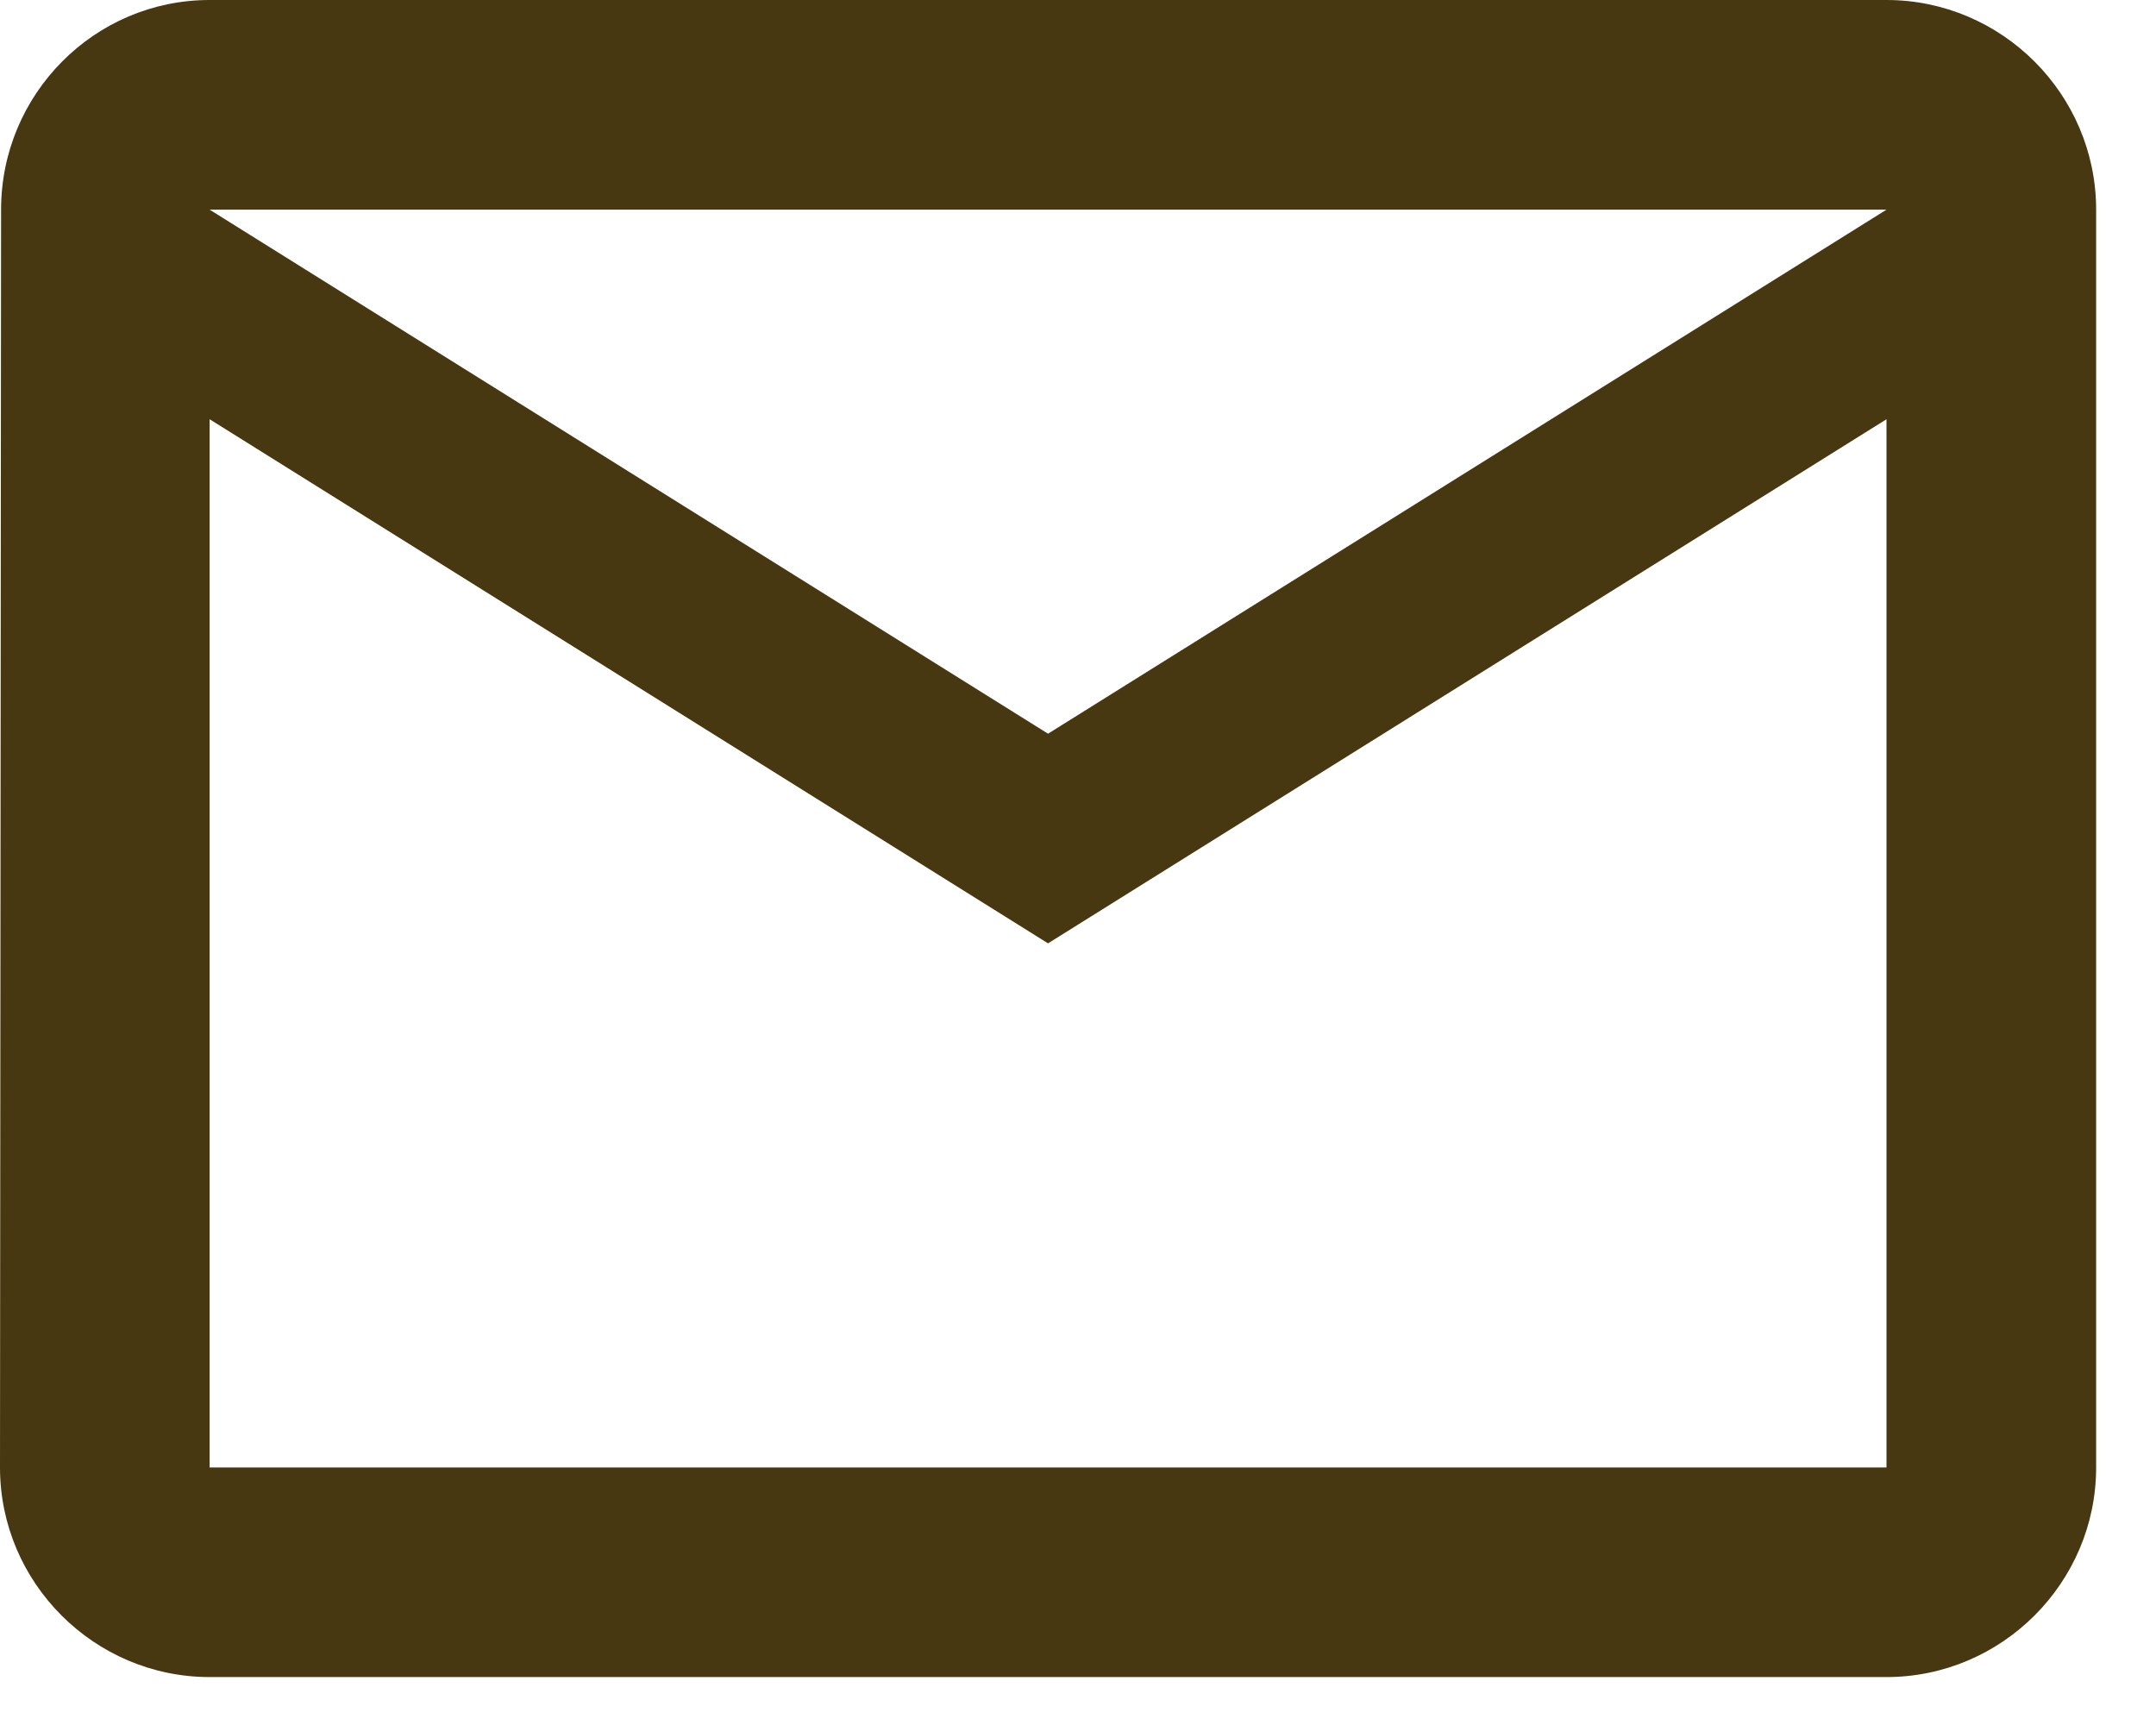 <svg width="30" height="24" viewBox="0 0 30 24" fill="none" xmlns="http://www.w3.org/2000/svg">
<path d="M26.25 0H2.917C1.312 0 0.015 1.312 0.015 2.917L0 20.417C0 22.021 1.312 23.333 2.917 23.333H26.25C27.854 23.333 29.167 22.021 29.167 20.417V2.917C29.167 1.312 27.854 0 26.25 0ZM26.25 20.417H2.917V5.833L14.583 13.125L26.25 5.833V20.417ZM14.583 10.208L2.917 2.917H26.25L14.583 10.208Z" fill="#473811"/>
</svg>
